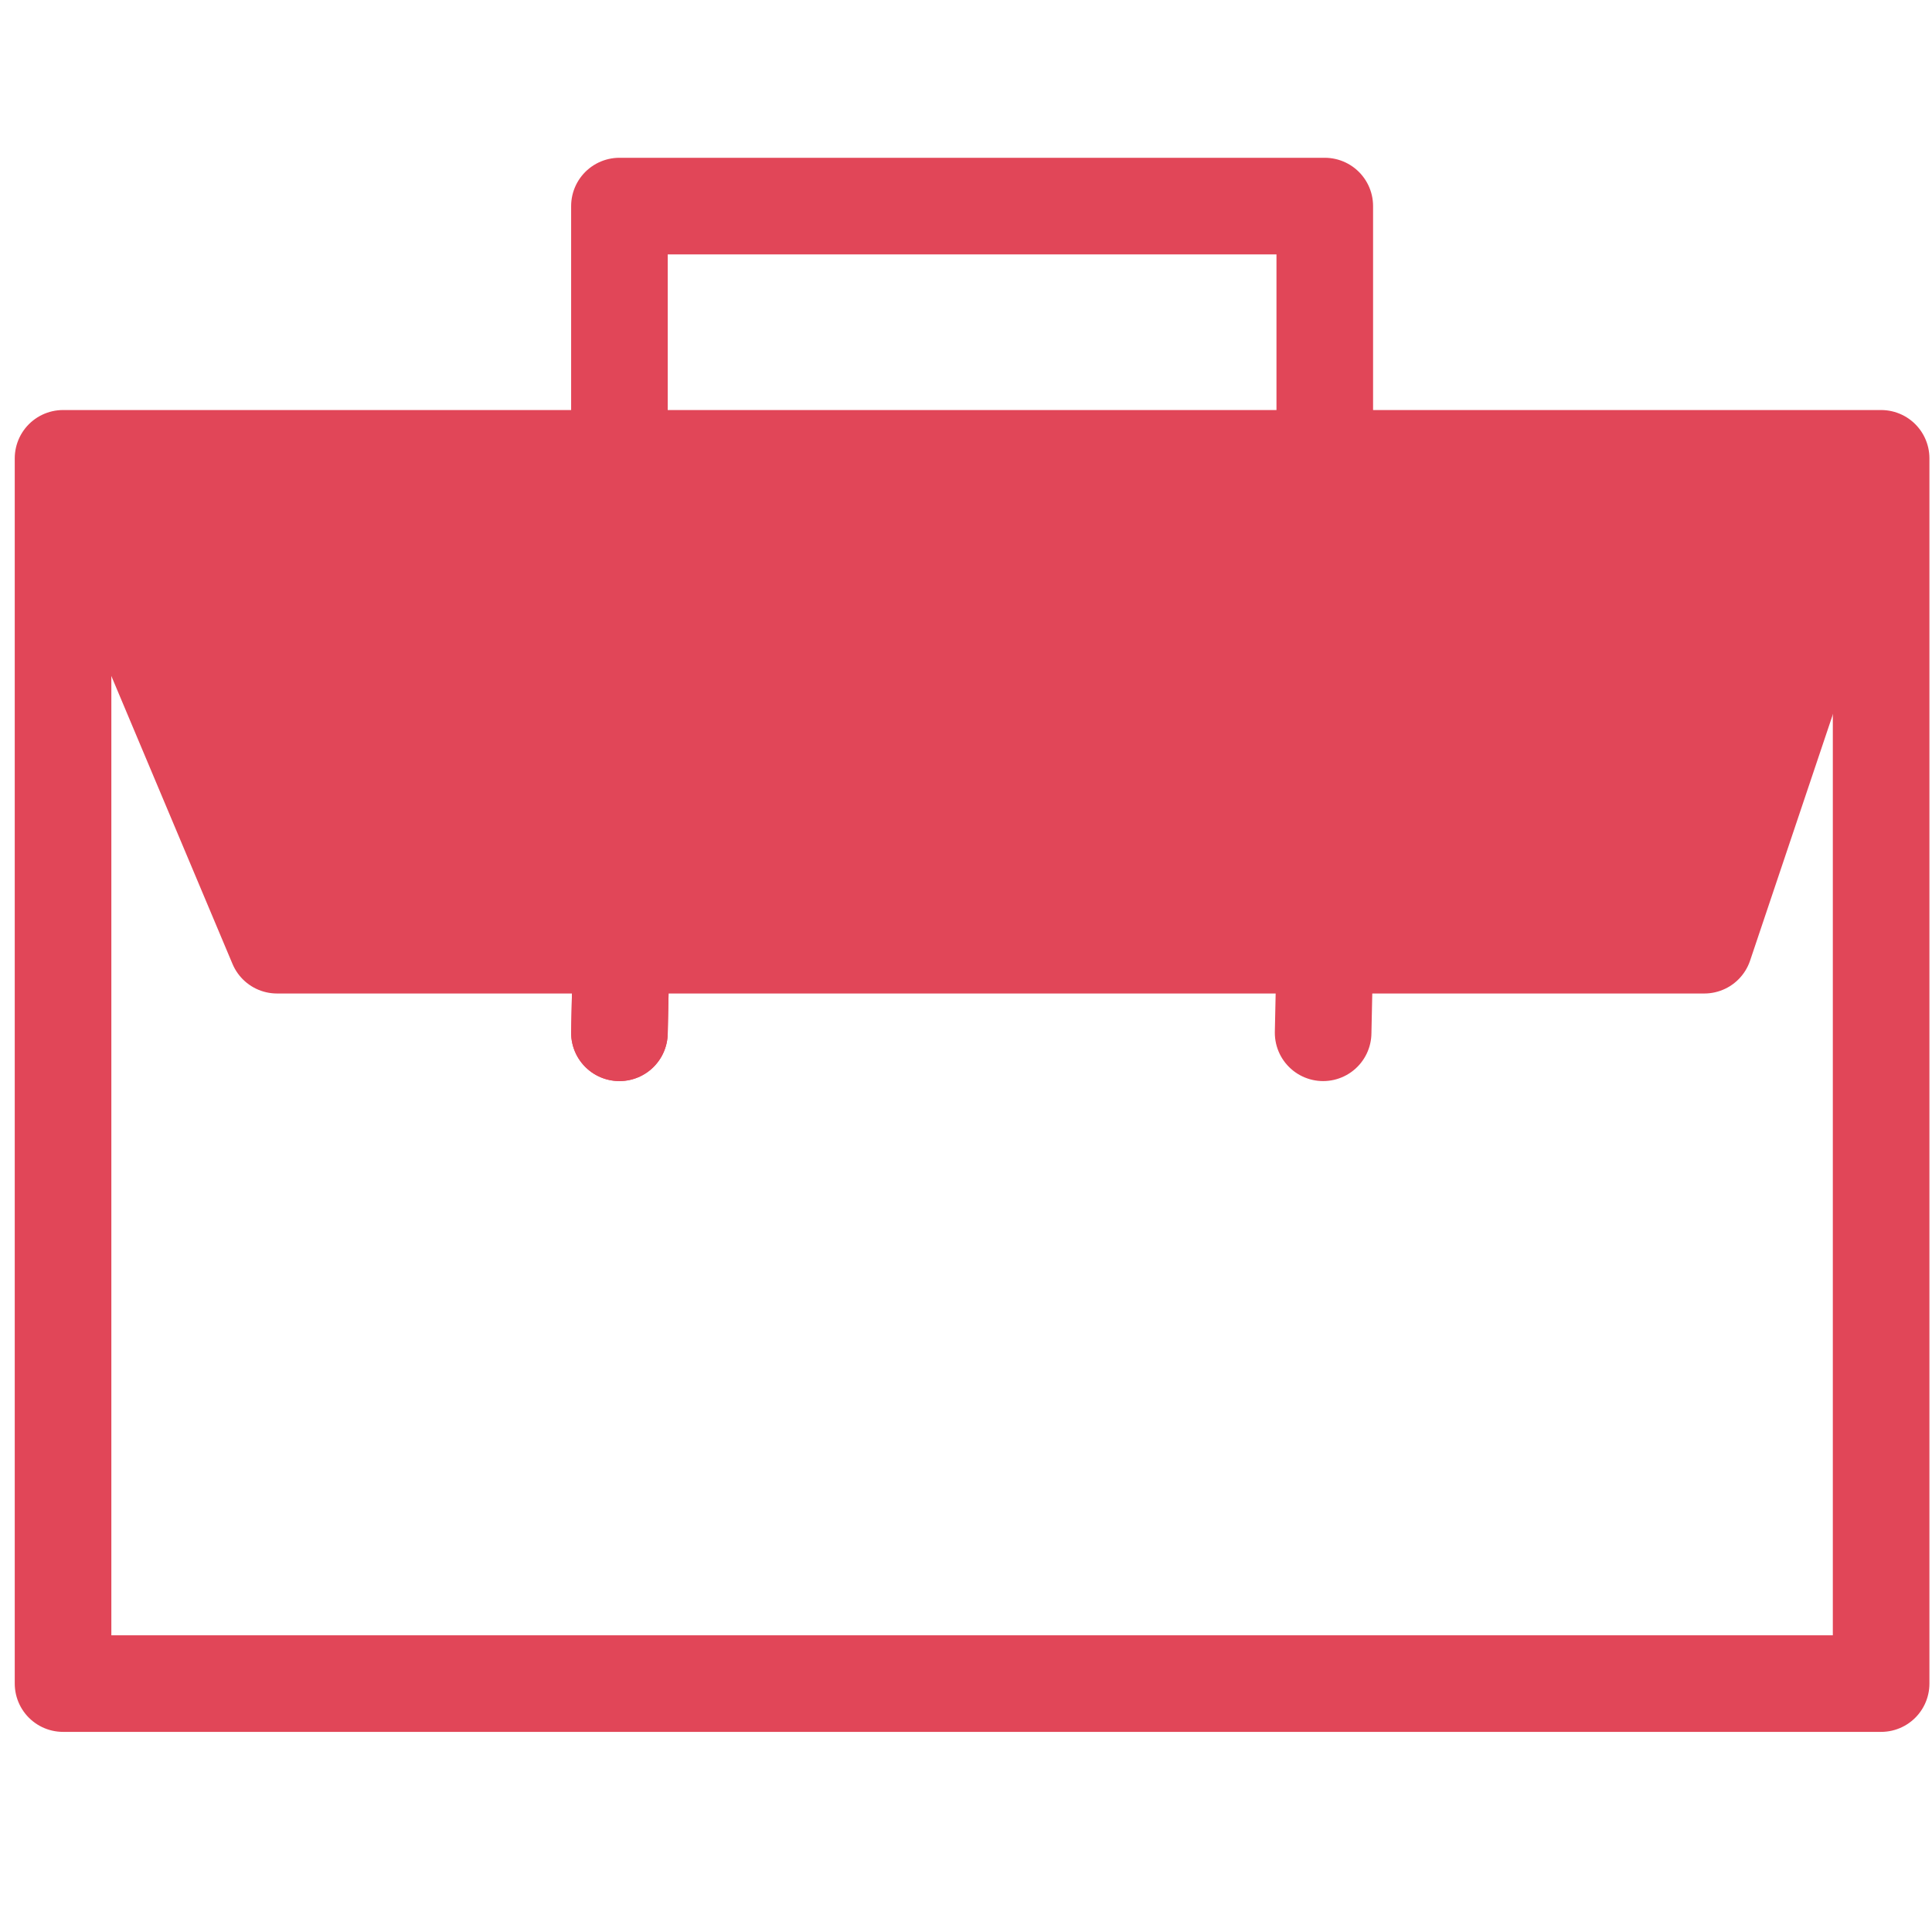 <svg xmlns="http://www.w3.org/2000/svg" xmlns:xlink="http://www.w3.org/1999/xlink" id="Layer_1" width="800px" height="800px" viewBox="0 0 60 60" xml:space="preserve" fill="#000000"><g id="SVGRepo_bgCarrier" stroke-width="0"></g><g id="SVGRepo_tracerCarrier" stroke-linecap="round" stroke-linejoin="round"></g><g id="SVGRepo_iconCarrier"> <g> <polygon fill="#e14658" points="41.44,28.714 19.618,28.714 9.113,28.714 3.219,14.787 19.237,14.787 41.142,14.787 57.25,14.787 52.458,28.714 "></polygon> <polygon fill="none" stroke="#e14658" stroke-width="3" stroke-linecap="round" stroke-linejoin="round" stroke-miterlimit="10" points=" 58.42,14.234 58.42,52.285 1.958,52.285 1.958,14.234 19.237,14.234 41.142,14.234 "></polygon> <polyline fill="none" stroke="#e14658" stroke-width="3" stroke-linecap="round" stroke-linejoin="round" stroke-miterlimit="10" points=" 41.142,14.234 41.142,6.4 19.237,6.4 19.237,14.234 "></polyline> <polyline fill="none" stroke="#e14658" stroke-width="3" stroke-linecap="round" stroke-linejoin="round" stroke-miterlimit="10" points=" 2.873,15.737 8.603,29.354 19.672,29.354 40.787,29.354 52.929,29.354 57.506,15.737 "></polyline> <path fill="none" stroke="#e14658" stroke-width="3" stroke-linecap="round" stroke-linejoin="round" stroke-miterlimit="10" d=" M19.339,27.285l-0.102,4.789L19.339,27.285z"></path> <path fill="none" stroke="#e14658" stroke-width="3" stroke-linecap="round" stroke-linejoin="round" stroke-miterlimit="10" d=" M41.193,27.285l-0.102,4.789L41.193,27.285z"></path> <path fill="none" stroke="#e14658" stroke-width="3" stroke-linecap="round" stroke-linejoin="round" stroke-miterlimit="10" d=" M19.339,27.285l-0.102,4.789L19.339,27.285z"></path> </g> </g></svg>
